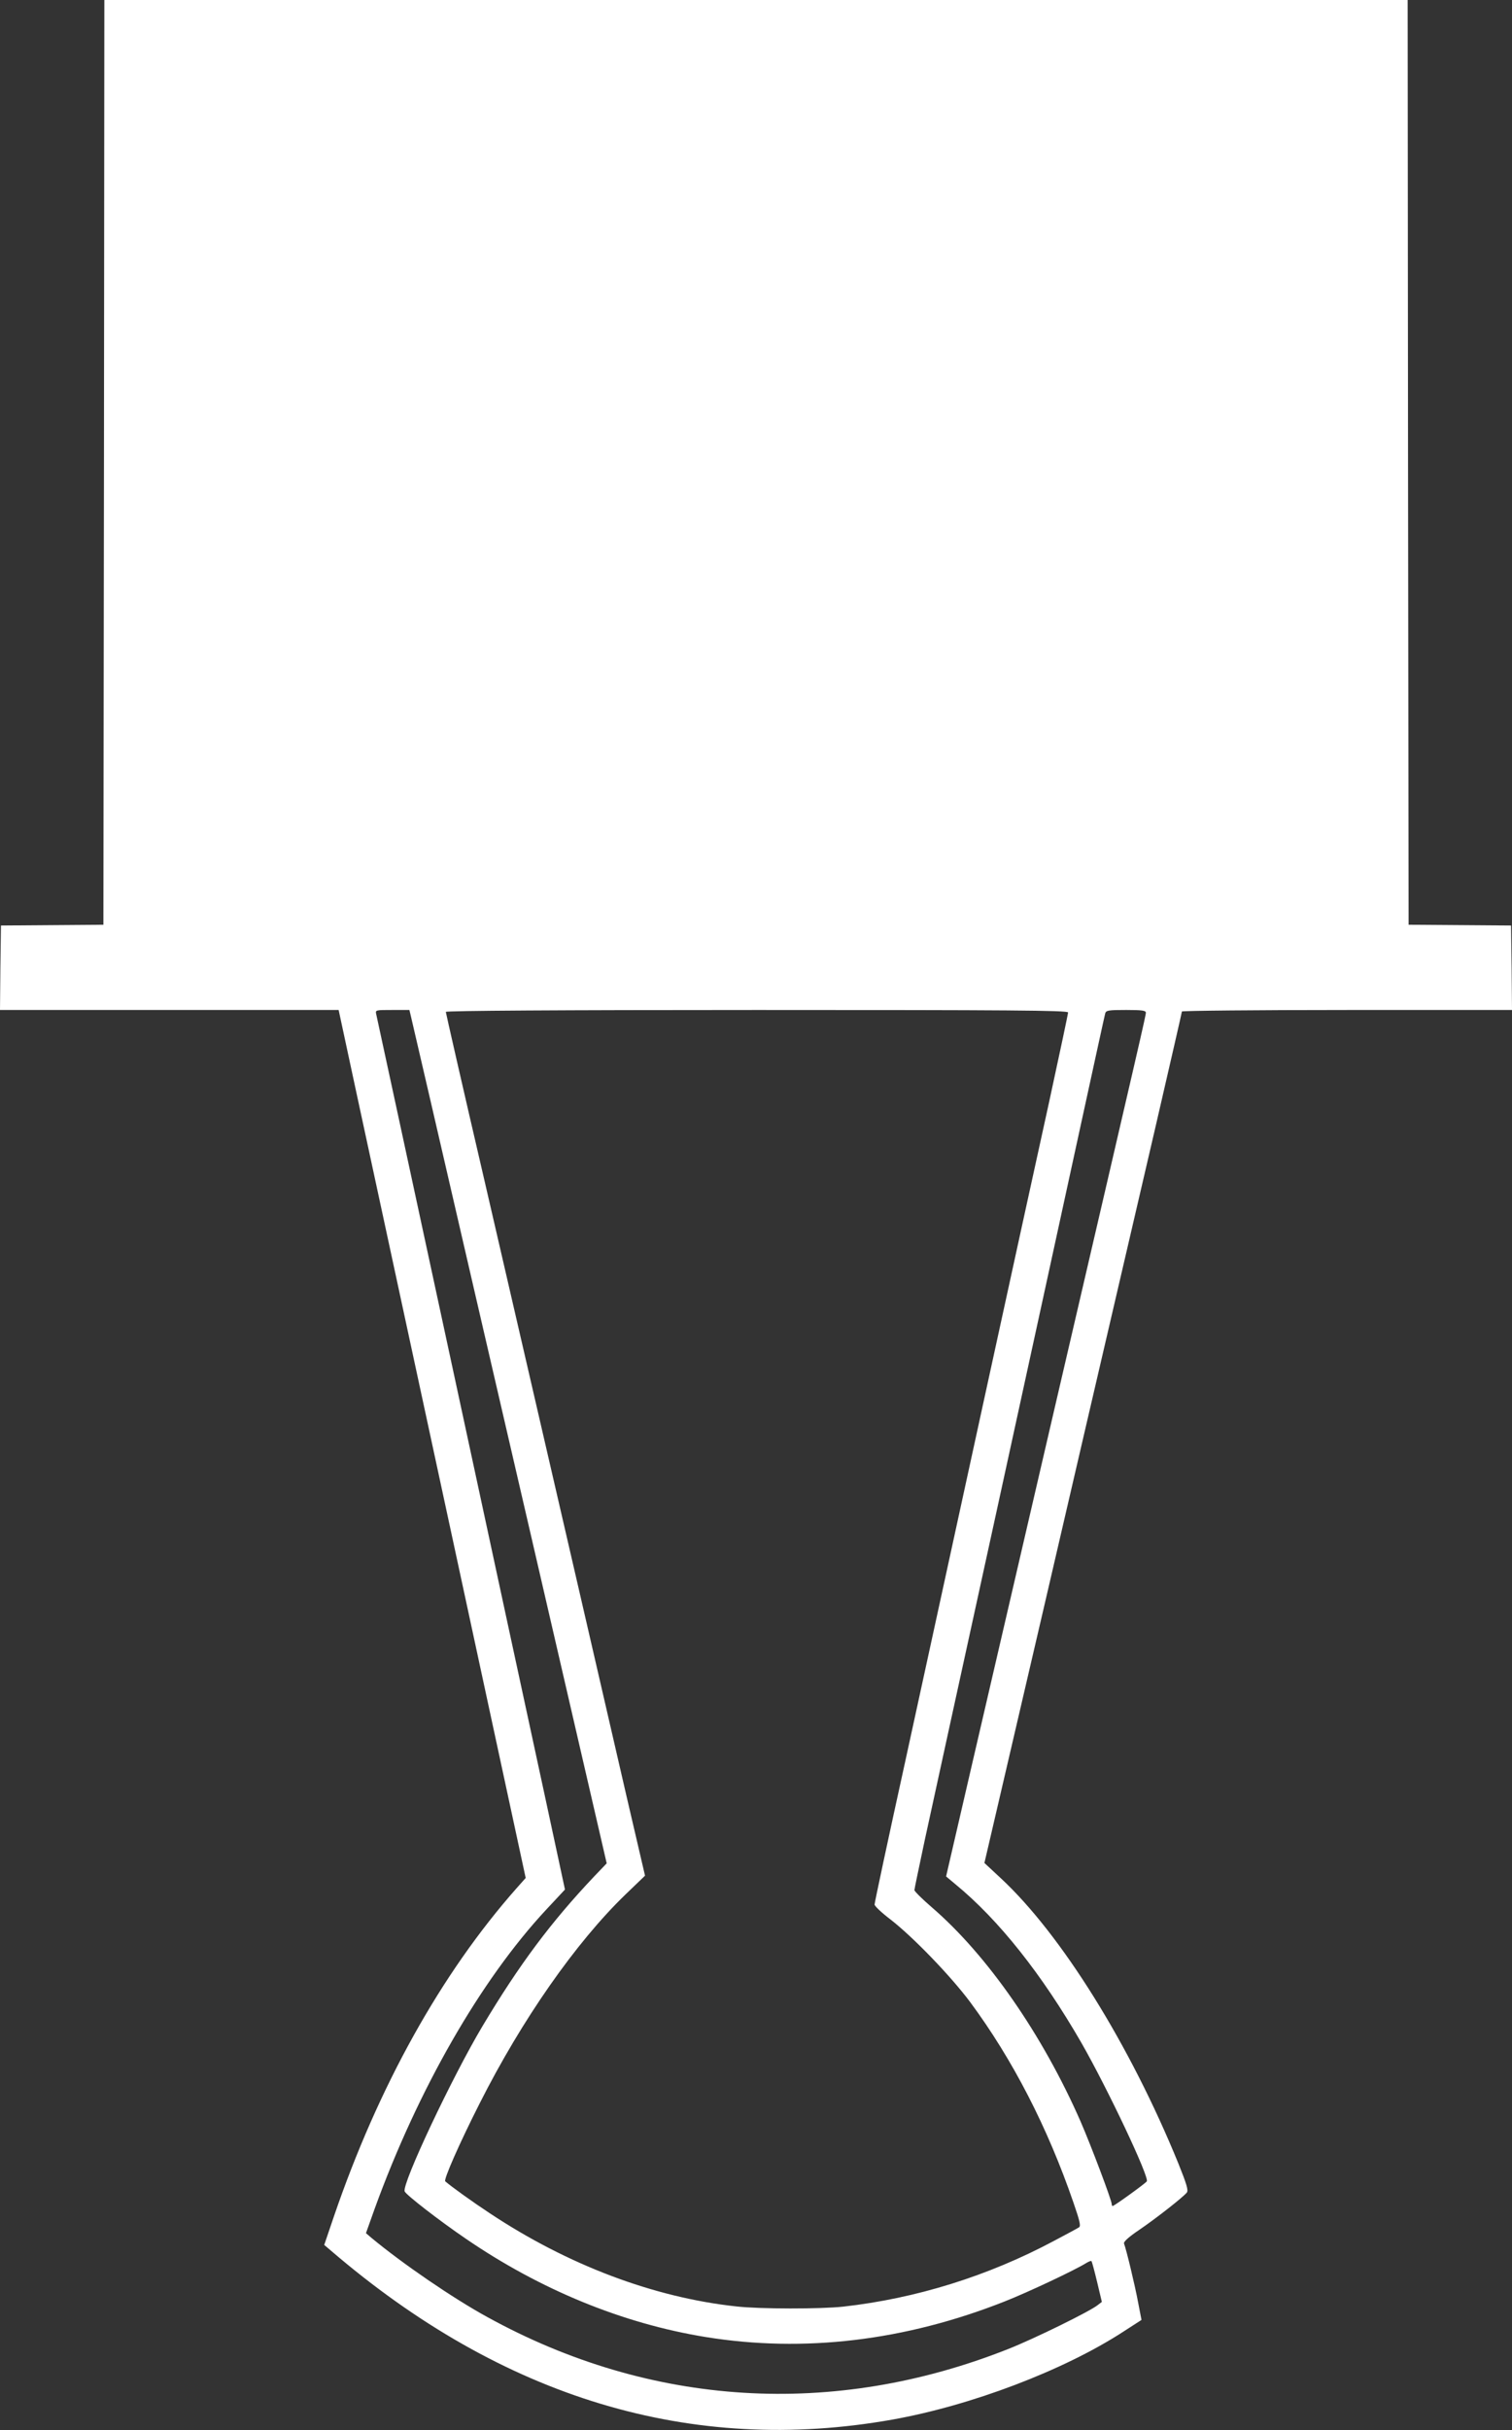 <?xml version="1.0" standalone="no"?>
<!DOCTYPE svg PUBLIC "-//W3C//DTD SVG 20010904//EN"
 "http://www.w3.org/TR/2001/REC-SVG-20010904/DTD/svg10.dtd">
<svg version="1.0" xmlns="http://www.w3.org/2000/svg"
 width="797pt" height="1280pt" viewBox="0 0 797 1280"
 preserveAspectRatio="xMidYMid meet">
<rect x="0" y="0" width="797" height="1280" fill="#333333" stroke="none"/>
<g transform="translate(0,1280) scale(0.1,-0.1)"
fill="#ffffff" stroke="none">
<path d="M548 10365 l-3 -2436 -270 -2 -270 -2 -3 -222 -2 -223 892 0 893 0
92 -428 c51 -235 184 -854 297 -1377 113 -522 293 -1359 401 -1859 l196 -908
-48 -54 c-398 -450 -729 -1045 -963 -1729 l-51 -150 33 -28 c908 -780 1904
-1080 2962 -892 415 74 903 259 1217 463 l96 62 -18 93 c-16 87 -62 278 -74
309 -4 9 23 34 81 73 88 60 230 171 250 196 9 11 -1 45 -45 154 -255 625 -618
1207 -936 1502 l-86 80 150 644 c83 354 254 1092 381 1639 127 547 294 1265
371 1595 76 329 139 603 139 607 0 4 392 8 870 8 l870 0 -2 223 -3 222 -270 2
-270 2 -3 2436 -2 2435 -3435 0 -3435 0 -2 -2435z m1620 -2927 c6 -24 160
-689 342 -1478 183 -789 412 -1781 510 -2205 l178 -770 -67 -70 c-227 -240
-393 -462 -588 -788 -160 -268 -425 -830 -410 -870 7 -18 181 -153 322 -249
393 -269 827 -447 1264 -518 518 -84 1052 -20 1576 187 122 48 373 166 433
204 12 7 23 11 25 9 3 -3 16 -52 30 -110 l25 -105 -22 -17 c-41 -33 -332 -176
-471 -231 -921 -365 -1885 -306 -2746 168 -181 99 -447 281 -612 418 l-28 24
46 129 c228 628 559 1205 904 1575 l99 106 -103 479 c-57 263 -280 1296 -495
2294 -215 998 -394 1825 -397 1838 -5 22 -3 22 85 22 l90 0 10 -42z m3462 29
c0 -7 -45 -219 -100 -472 -56 -253 -213 -973 -350 -1600 -137 -627 -321 -1471
-409 -1876 -89 -404 -161 -742 -161 -751 0 -8 37 -43 83 -78 119 -92 318 -298
421 -436 223 -301 408 -659 545 -1058 32 -93 39 -121 29 -128 -7 -5 -67 -37
-133 -72 -347 -185 -726 -303 -1110 -346 -118 -13 -440 -13 -563 1 -437 47
-891 219 -1302 492 -88 58 -201 139 -233 167 -10 8 75 201 181 410 223 442
508 849 769 1101 l103 99 -96 412 c-91 396 -323 1400 -753 3261 -111 477 -201
872 -201 877 0 6 598 10 1640 10 1325 0 1640 -2 1640 -13z m410 -1 c0 -15 -18
-93 -485 -2101 -157 -676 -349 -1504 -427 -1840 l-141 -609 49 -41 c229 -188
455 -473 664 -835 138 -241 359 -708 345 -730 -7 -11 -172 -130 -180 -130 -3
0 -5 5 -5 10 0 20 -108 306 -164 435 -200 456 -491 876 -785 1129 -50 43 -91
84 -91 90 0 6 25 124 54 261 30 138 199 912 376 1720 177 809 377 1729 446
2045 69 316 127 583 130 593 5 15 19 17 110 17 83 0 104 -3 104 -14z"/>
</g>
</svg>
